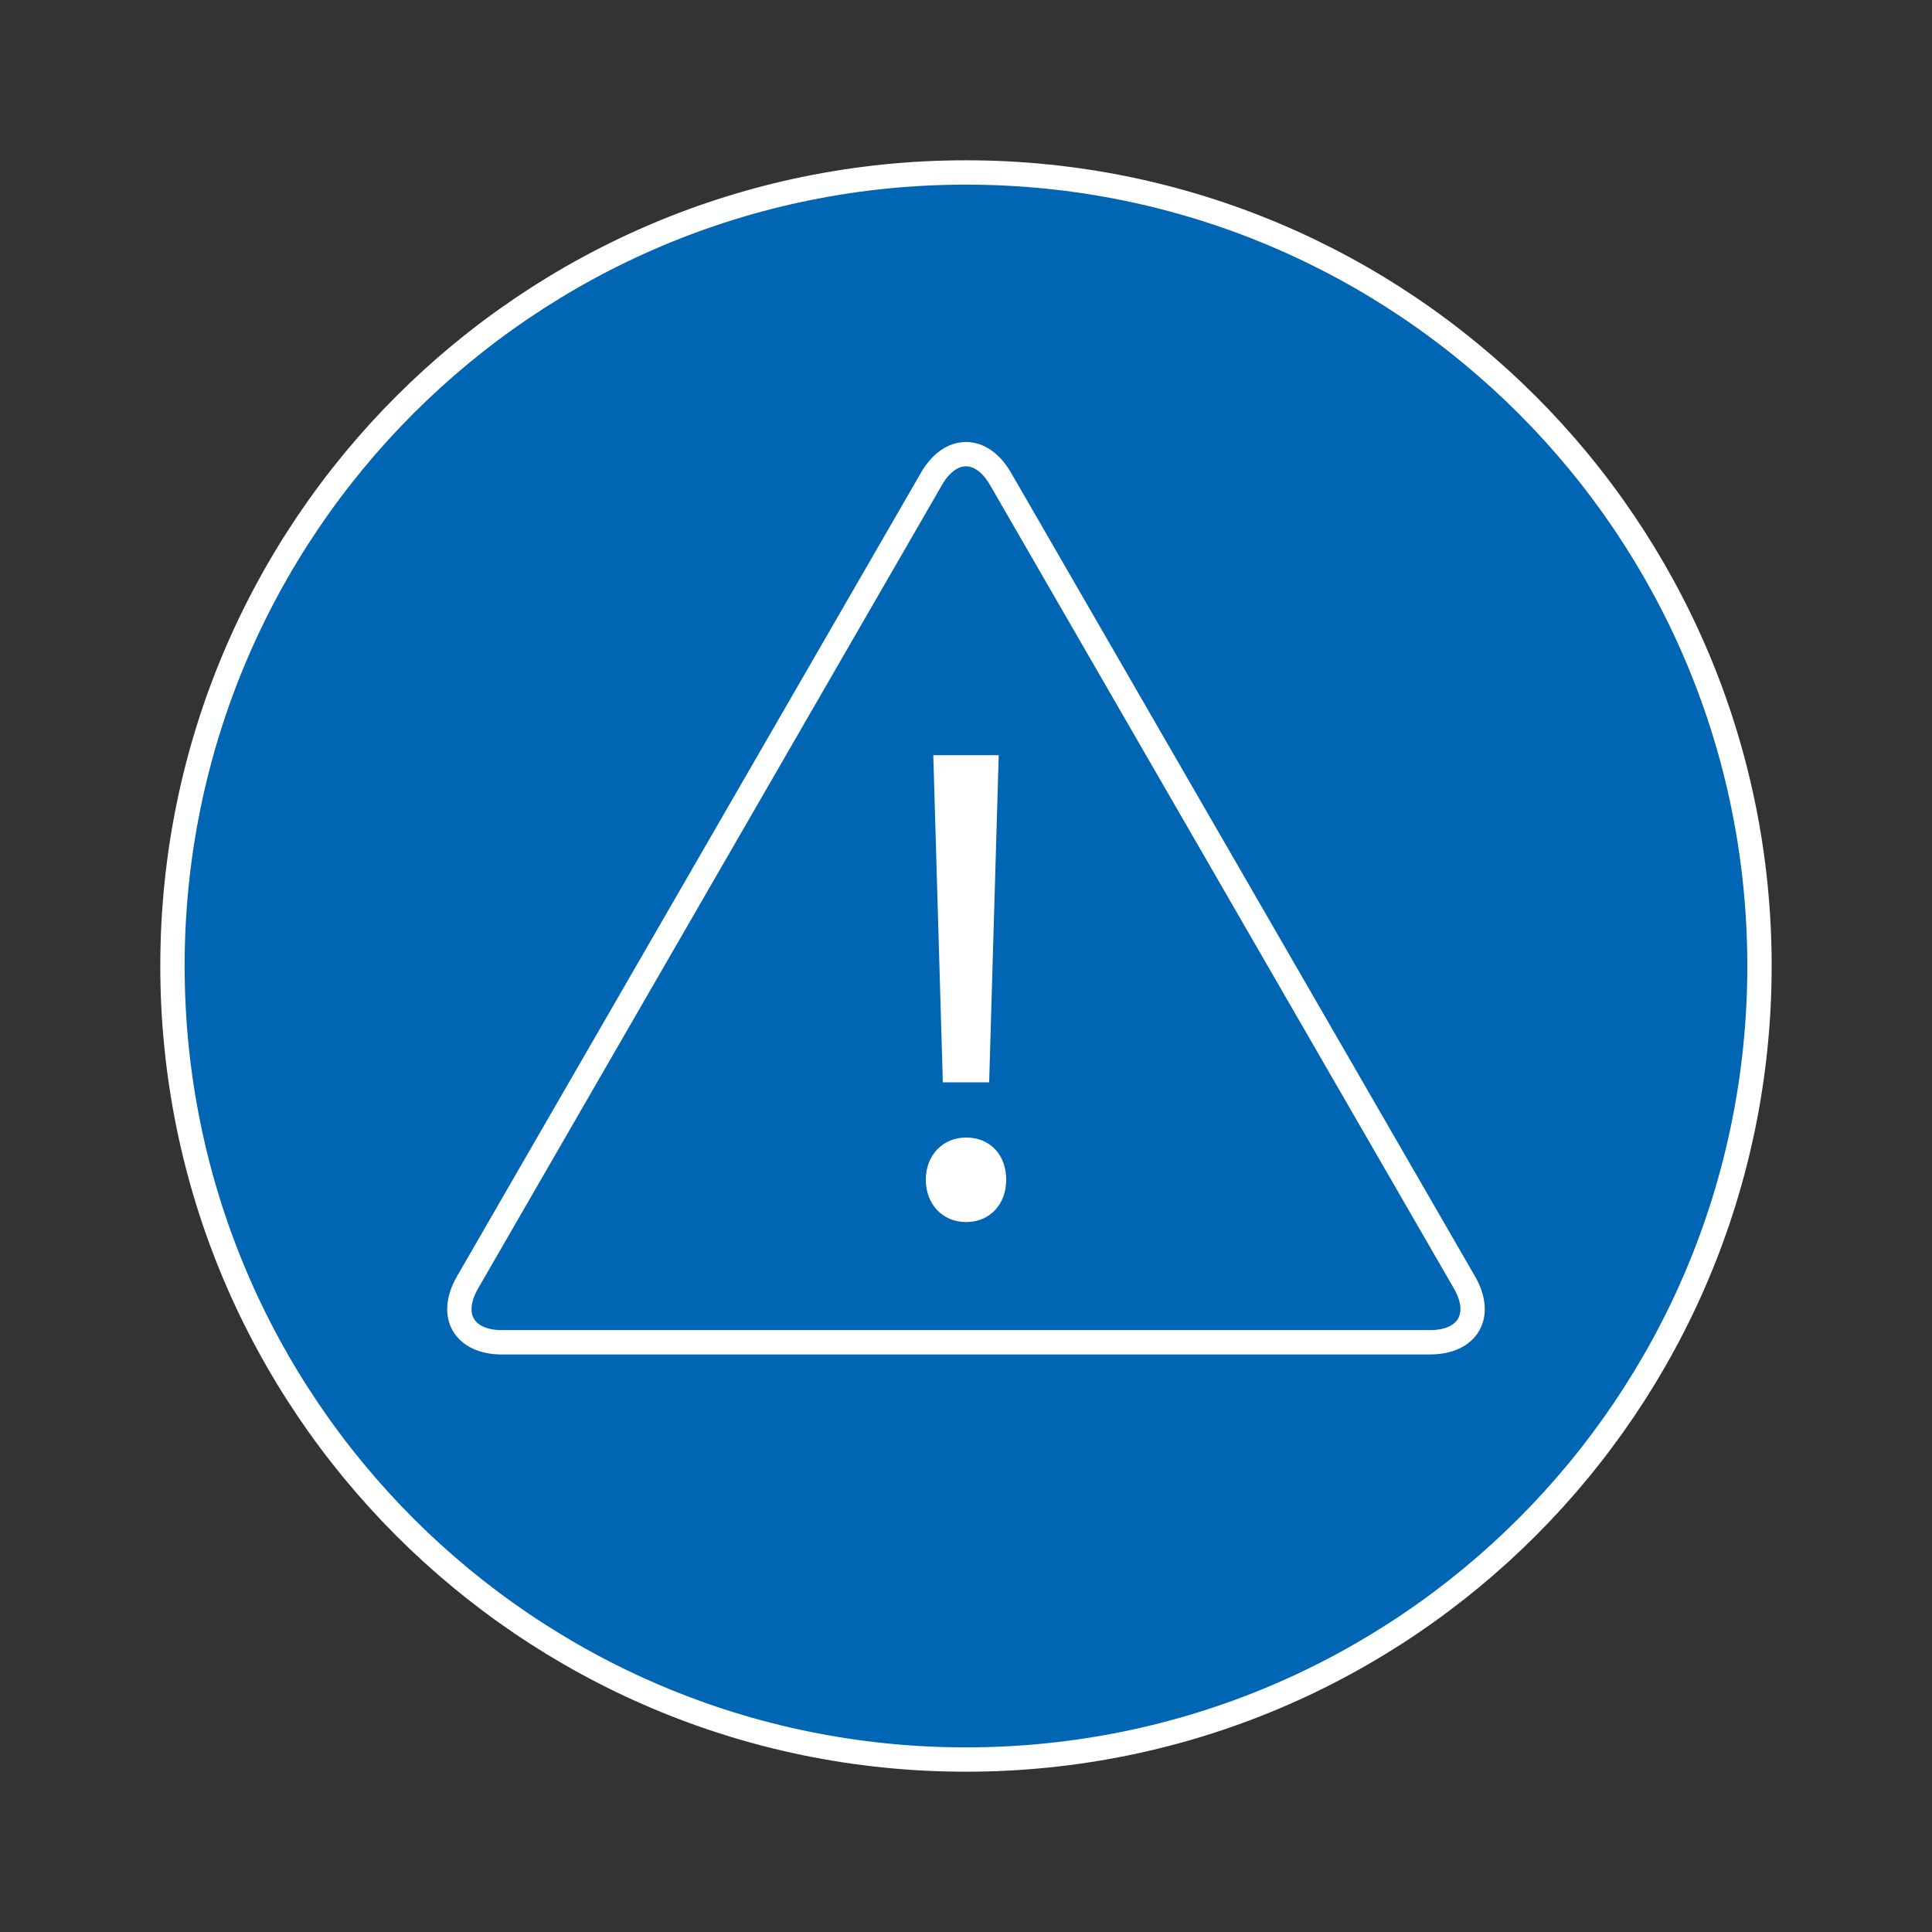 <?xml version="1.0" encoding="utf-8"?>
<!-- Generator: Adobe Illustrator 16.2.0, SVG Export Plug-In . SVG Version: 6.00 Build 0)  -->
<!DOCTYPE svg PUBLIC "-//W3C//DTD SVG 1.1//EN" "http://www.w3.org/Graphics/SVG/1.1/DTD/svg11.dtd">
<svg version="1.1" id="Слой_1" xmlns="http://www.w3.org/2000/svg" xmlns:xlink="http://www.w3.org/1999/xlink" x="0px" y="0px"
	 width="79.37px" height="79.37px" viewBox="0 0 79.37 79.37" enable-background="new 0 0 79.37 79.37" xml:space="preserve">
<rect x="0" y="0" width="79.37" height="79.37" fill="#333333" stroke="none"/>
<g>
	<g>
		<g>
			<g>
				<g>
					<g>
						<path fill="#0066B3" stroke="#FFFFFF" stroke-miterlimit="10" d="M72.283,39.681c0-18.002-14.59-32.596-32.6-32.596
							c-18.006,0-32.598,14.594-32.598,32.596c0,18.01,14.592,32.604,32.598,32.604C57.693,72.285,72.283,57.691,72.283,39.681z"/>
					</g>
				</g>
			</g>
		</g>
	</g>
	<g>
		<path fill="#0066B3" d="M20.622,55.144c-1.56,0-2.197-1.104-1.418-2.455l19.064-33.019c0.779-1.35,2.055-1.35,2.834,0
			l19.063,33.018c0.779,1.351,0.142,2.455-1.418,2.455H20.622z"/>
		<path fill="none" stroke="#FFFFFF" stroke-miterlimit="10" d="M20.622,55.144c-1.56,0-2.197-1.104-1.418-2.455l19.064-33.019
			c0.779-1.35,2.055-1.35,2.834,0l19.063,33.018c0.779,1.351,0.142,2.455-1.418,2.455H20.622z"/>
	</g>
	<g>
		<path fill="#FFFFFF" d="M38.033,48.468c0-1.008,0.7-1.736,1.652-1.736c1.008,0,1.652,0.728,1.652,1.736
			c0,0.98-0.645,1.736-1.652,1.736C38.705,50.205,38.033,49.449,38.033,48.468z M38.733,44.464l-0.392-13.44h2.688l-0.393,13.44
			H38.733z"/>
	</g>
</g>
</svg>
